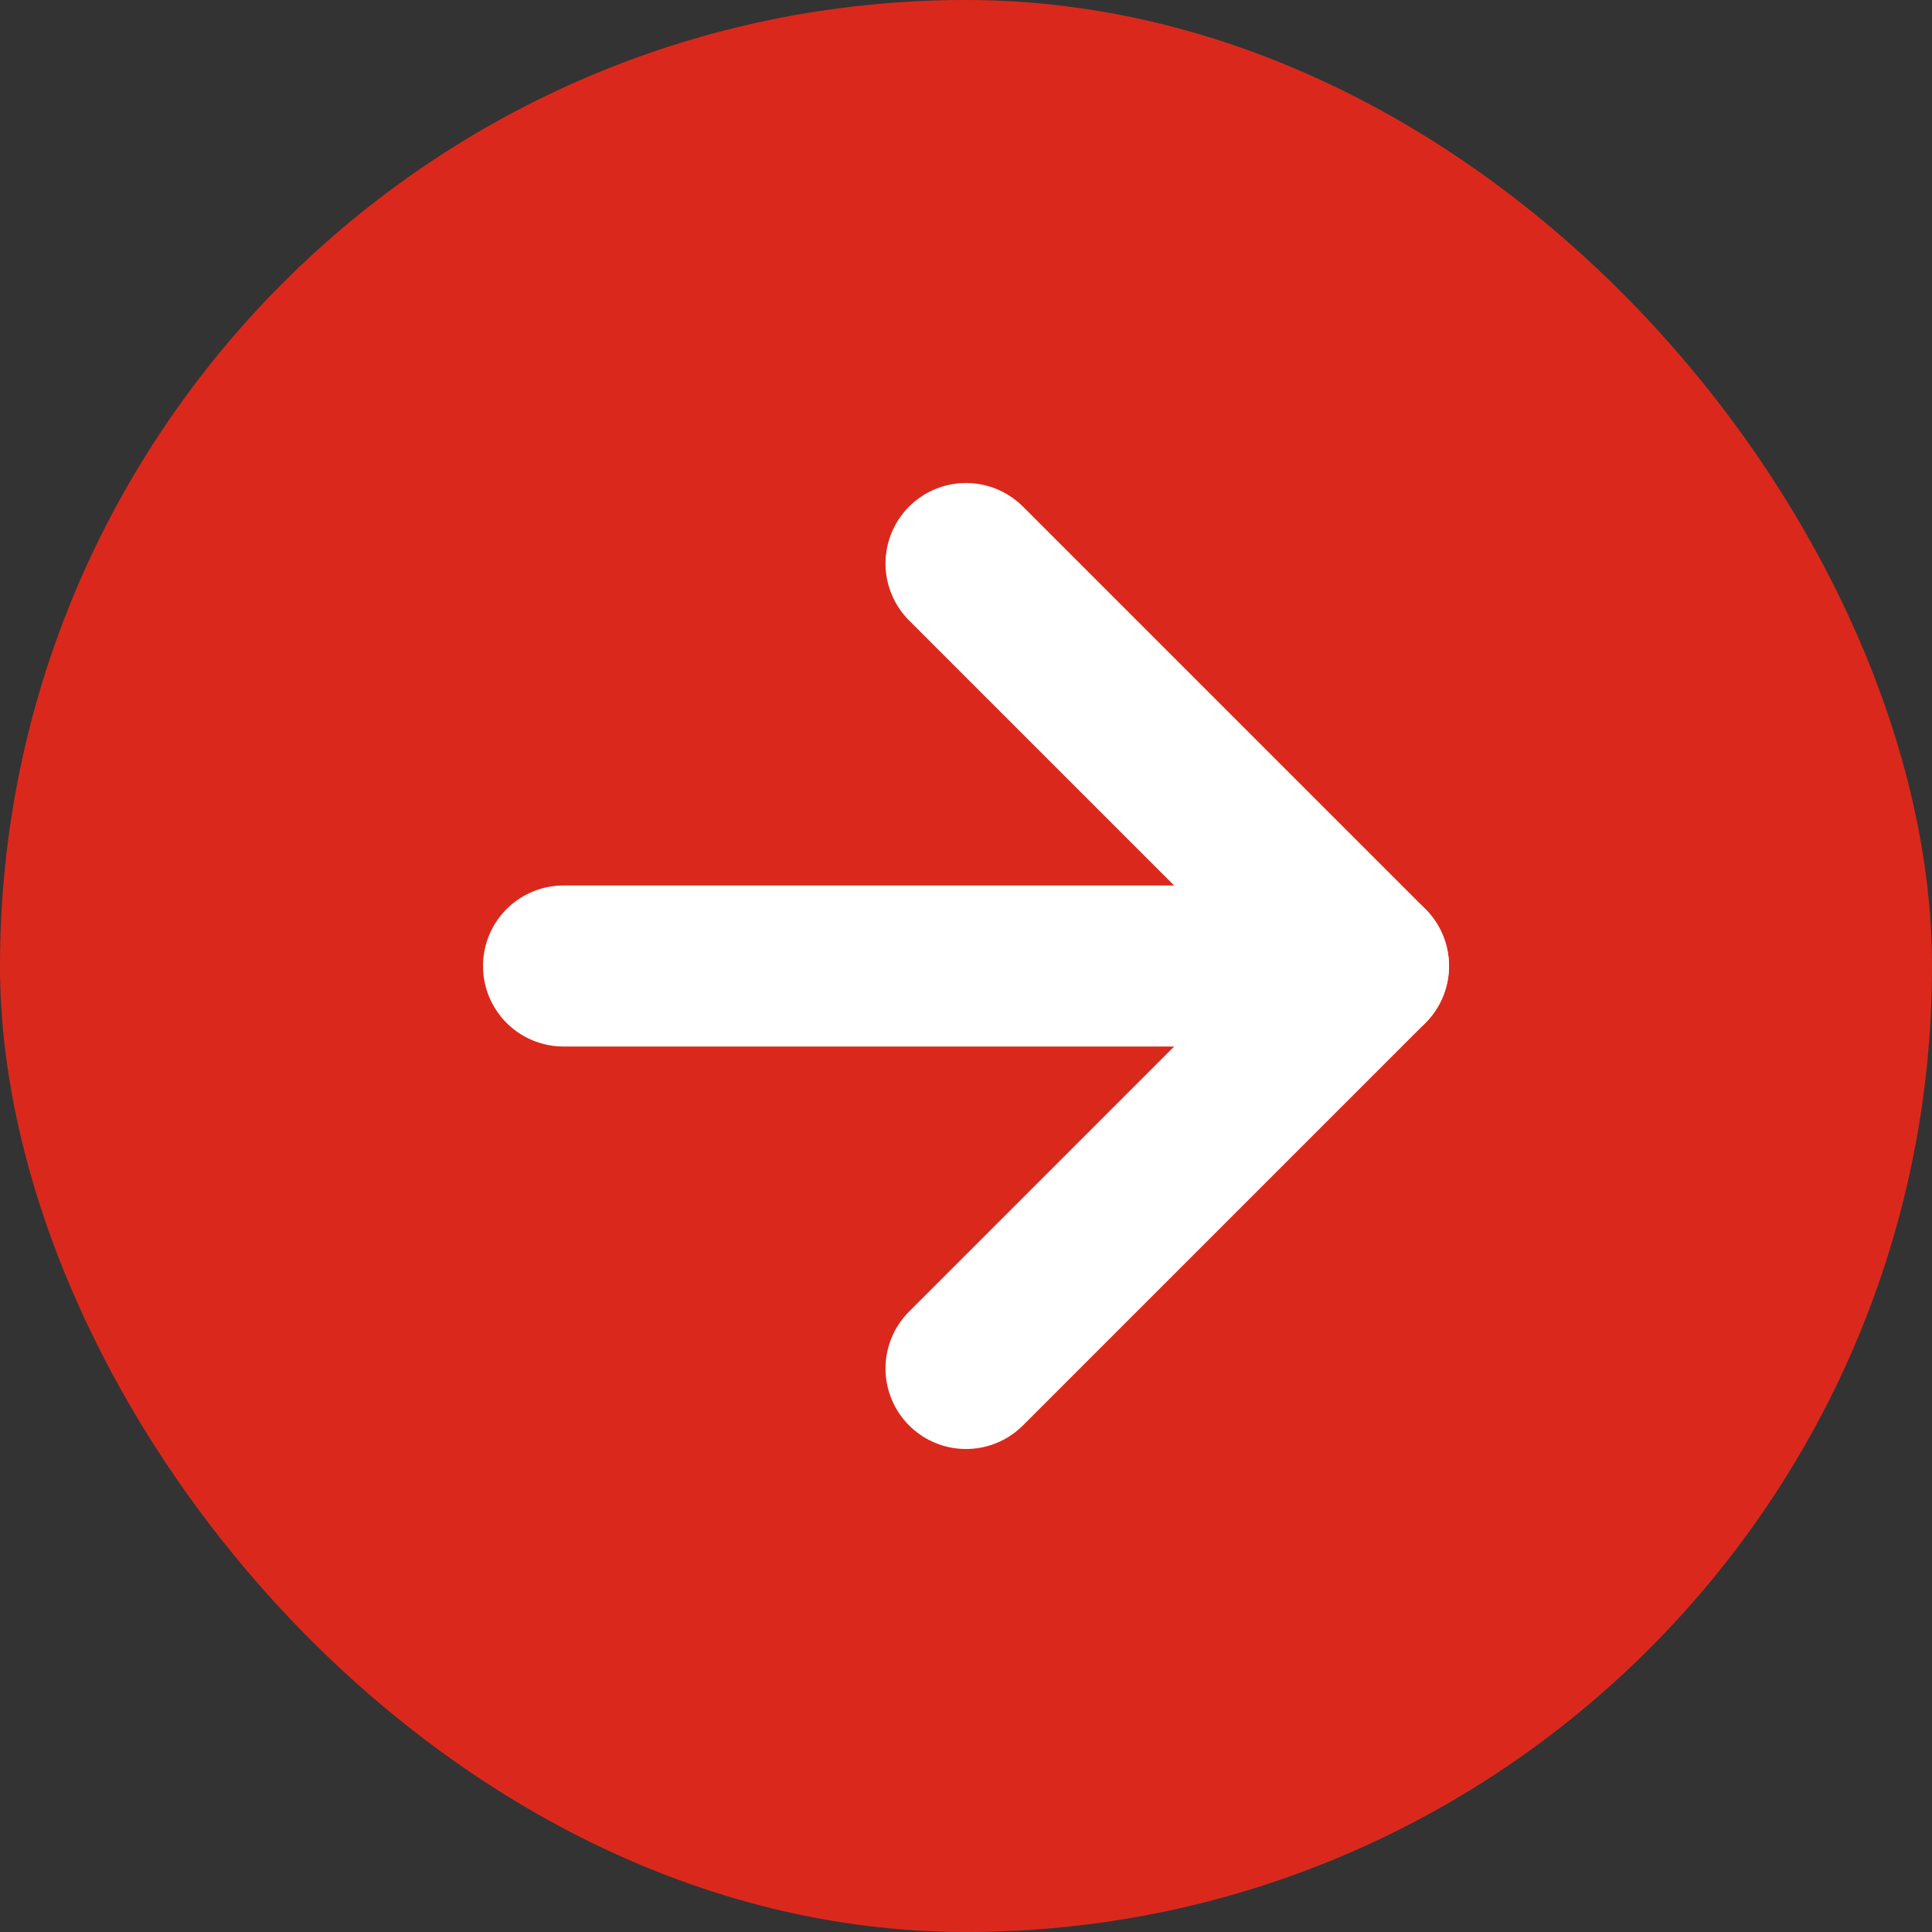 <svg width="24" height="24" viewBox="0 0 24 24" fill="none" xmlns="http://www.w3.org/2000/svg">
<rect x="0" y="0" width="24" height="24" fill="#333333" stroke="none"/>
<rect width="24" height="24" rx="12" fill="#DA291C"/>
<path d="M7 12H17" stroke="white" stroke-width="2" stroke-linecap="round" stroke-linejoin="round"/>
<path d="M12 7L17 12L12 17" stroke="white" stroke-width="2" stroke-linecap="round" stroke-linejoin="round"/>
</svg>

